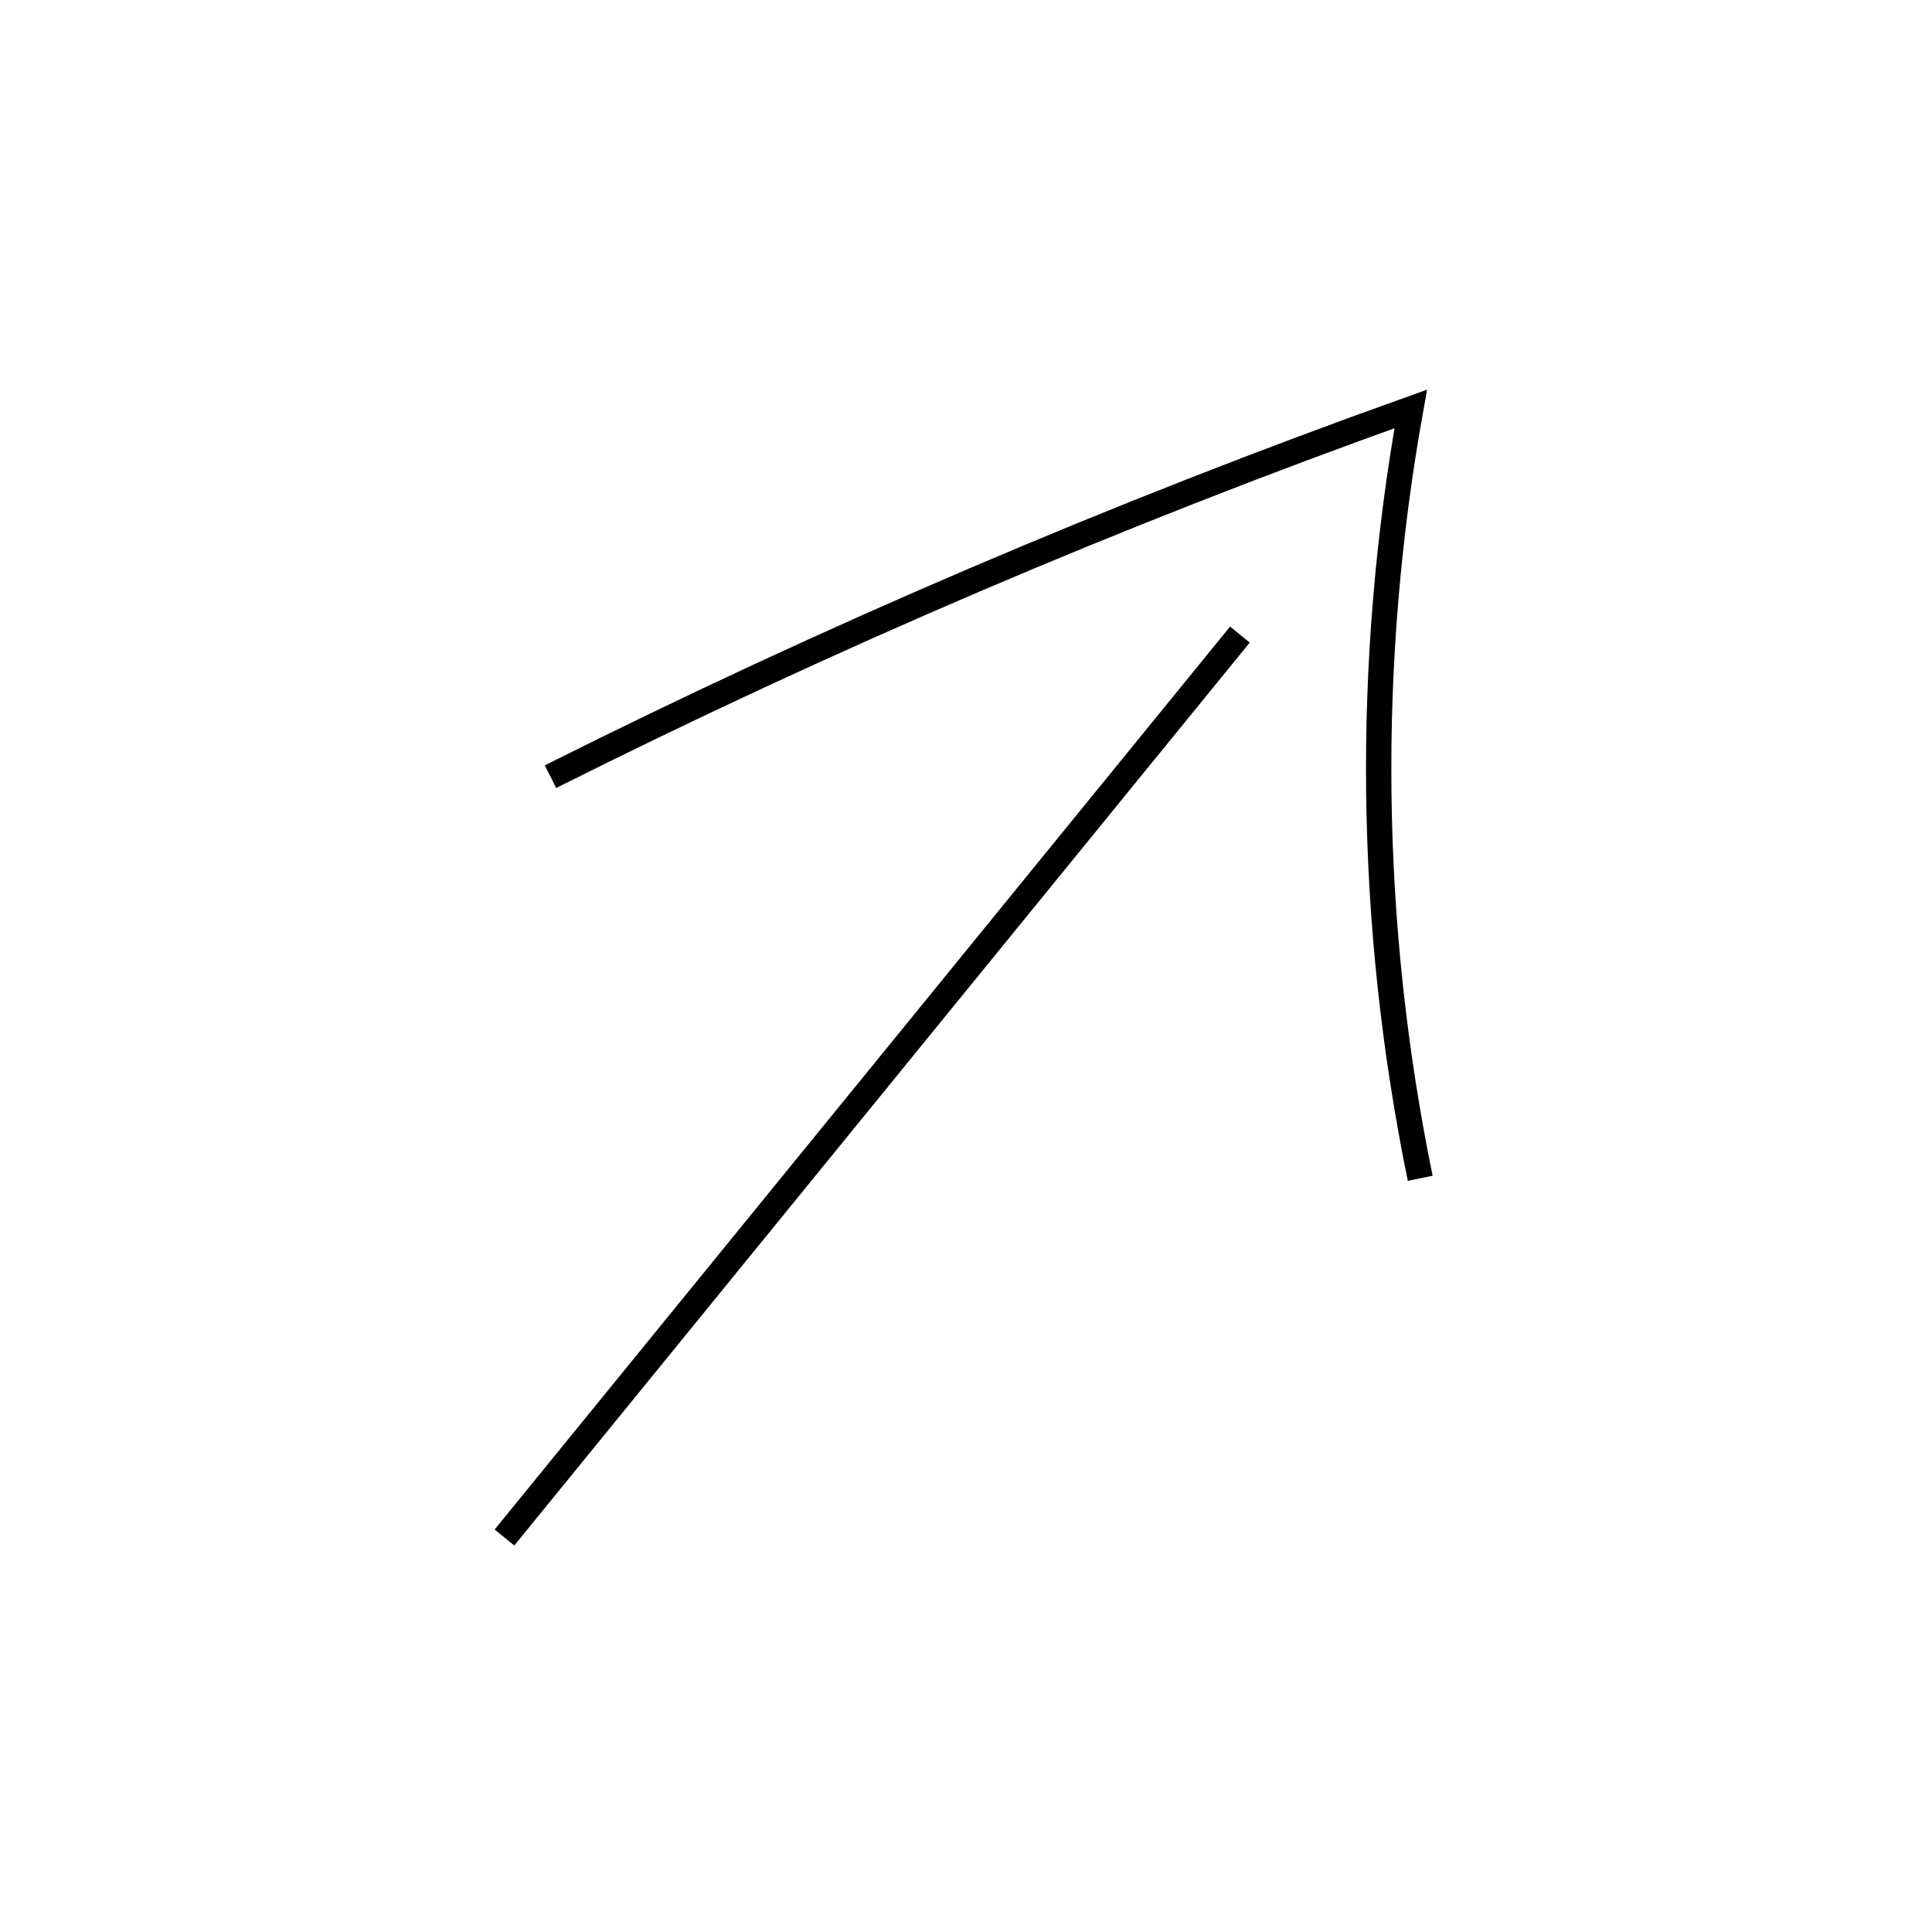 <?xml version="1.0" encoding="UTF-8"?> <svg xmlns="http://www.w3.org/2000/svg" width="90" height="90" viewBox="0 0 90 90" fill="none"> <path d="M57.76 29.561L23.5 71.623" stroke="black" stroke-width="1.18" stroke-miterlimit="10"></path> <path d="M25.644 36.18C38.64 29.665 52.023 23.944 65.718 19.05C63.587 30.917 63.737 43.078 66.159 54.889" stroke="black" stroke-width="1.18" stroke-miterlimit="10"></path> </svg> 
